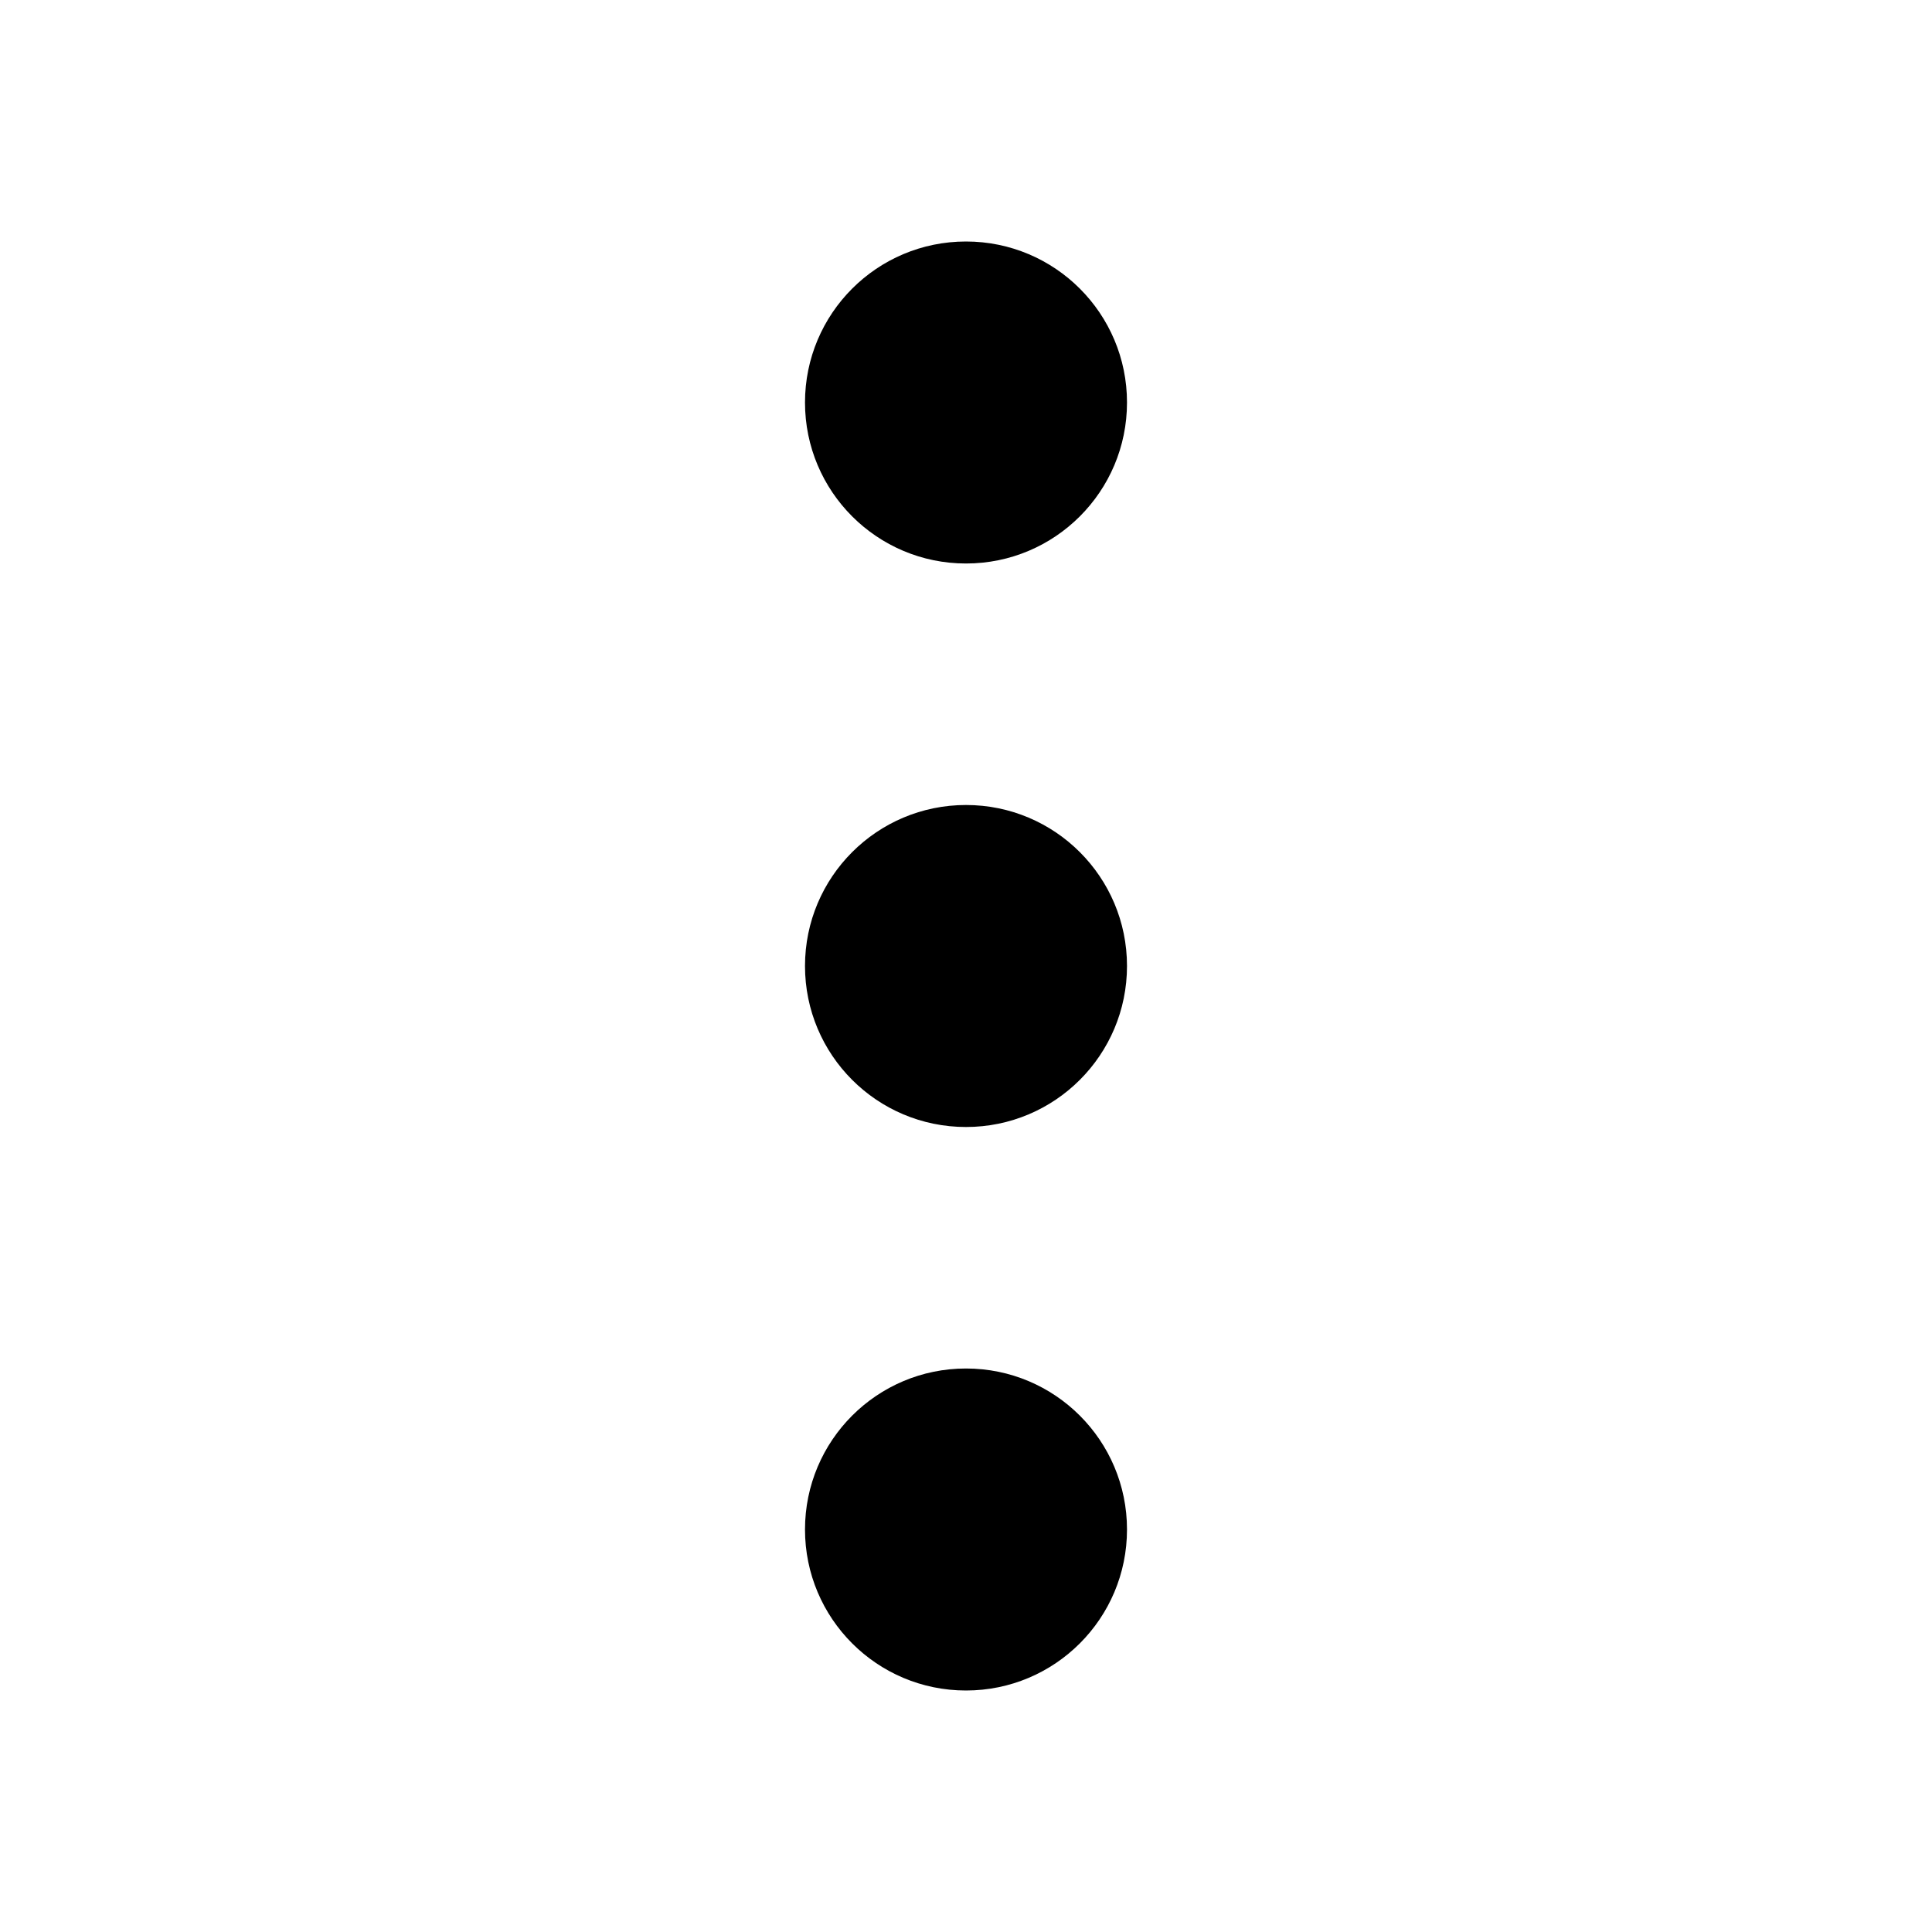 <svg xmlns="http://www.w3.org/2000/svg" width="24" height="24" viewBox="0 0 24 24">
  <path fill-rule="evenodd" d="M12,17 C13.105,17 14,17.895 14,19 C14,20.105 13.105,21 12,21 C10.895,21 10,20.105 10,19 C10,17.895 10.895,17 12,17 Z M12,10 C13.105,10 14,10.895 14,12 C14,13.105 13.105,14 12,14 C10.895,14 10,13.105 10,12 C10,10.895 10.895,10 12,10 Z M12,3 C13.105,3 14,3.895 14,5 C14,6.105 13.105,7 12,7 C10.895,7 10,6.105 10,5 C10,3.895 10.895,3 12,3 Z"/>
</svg>
